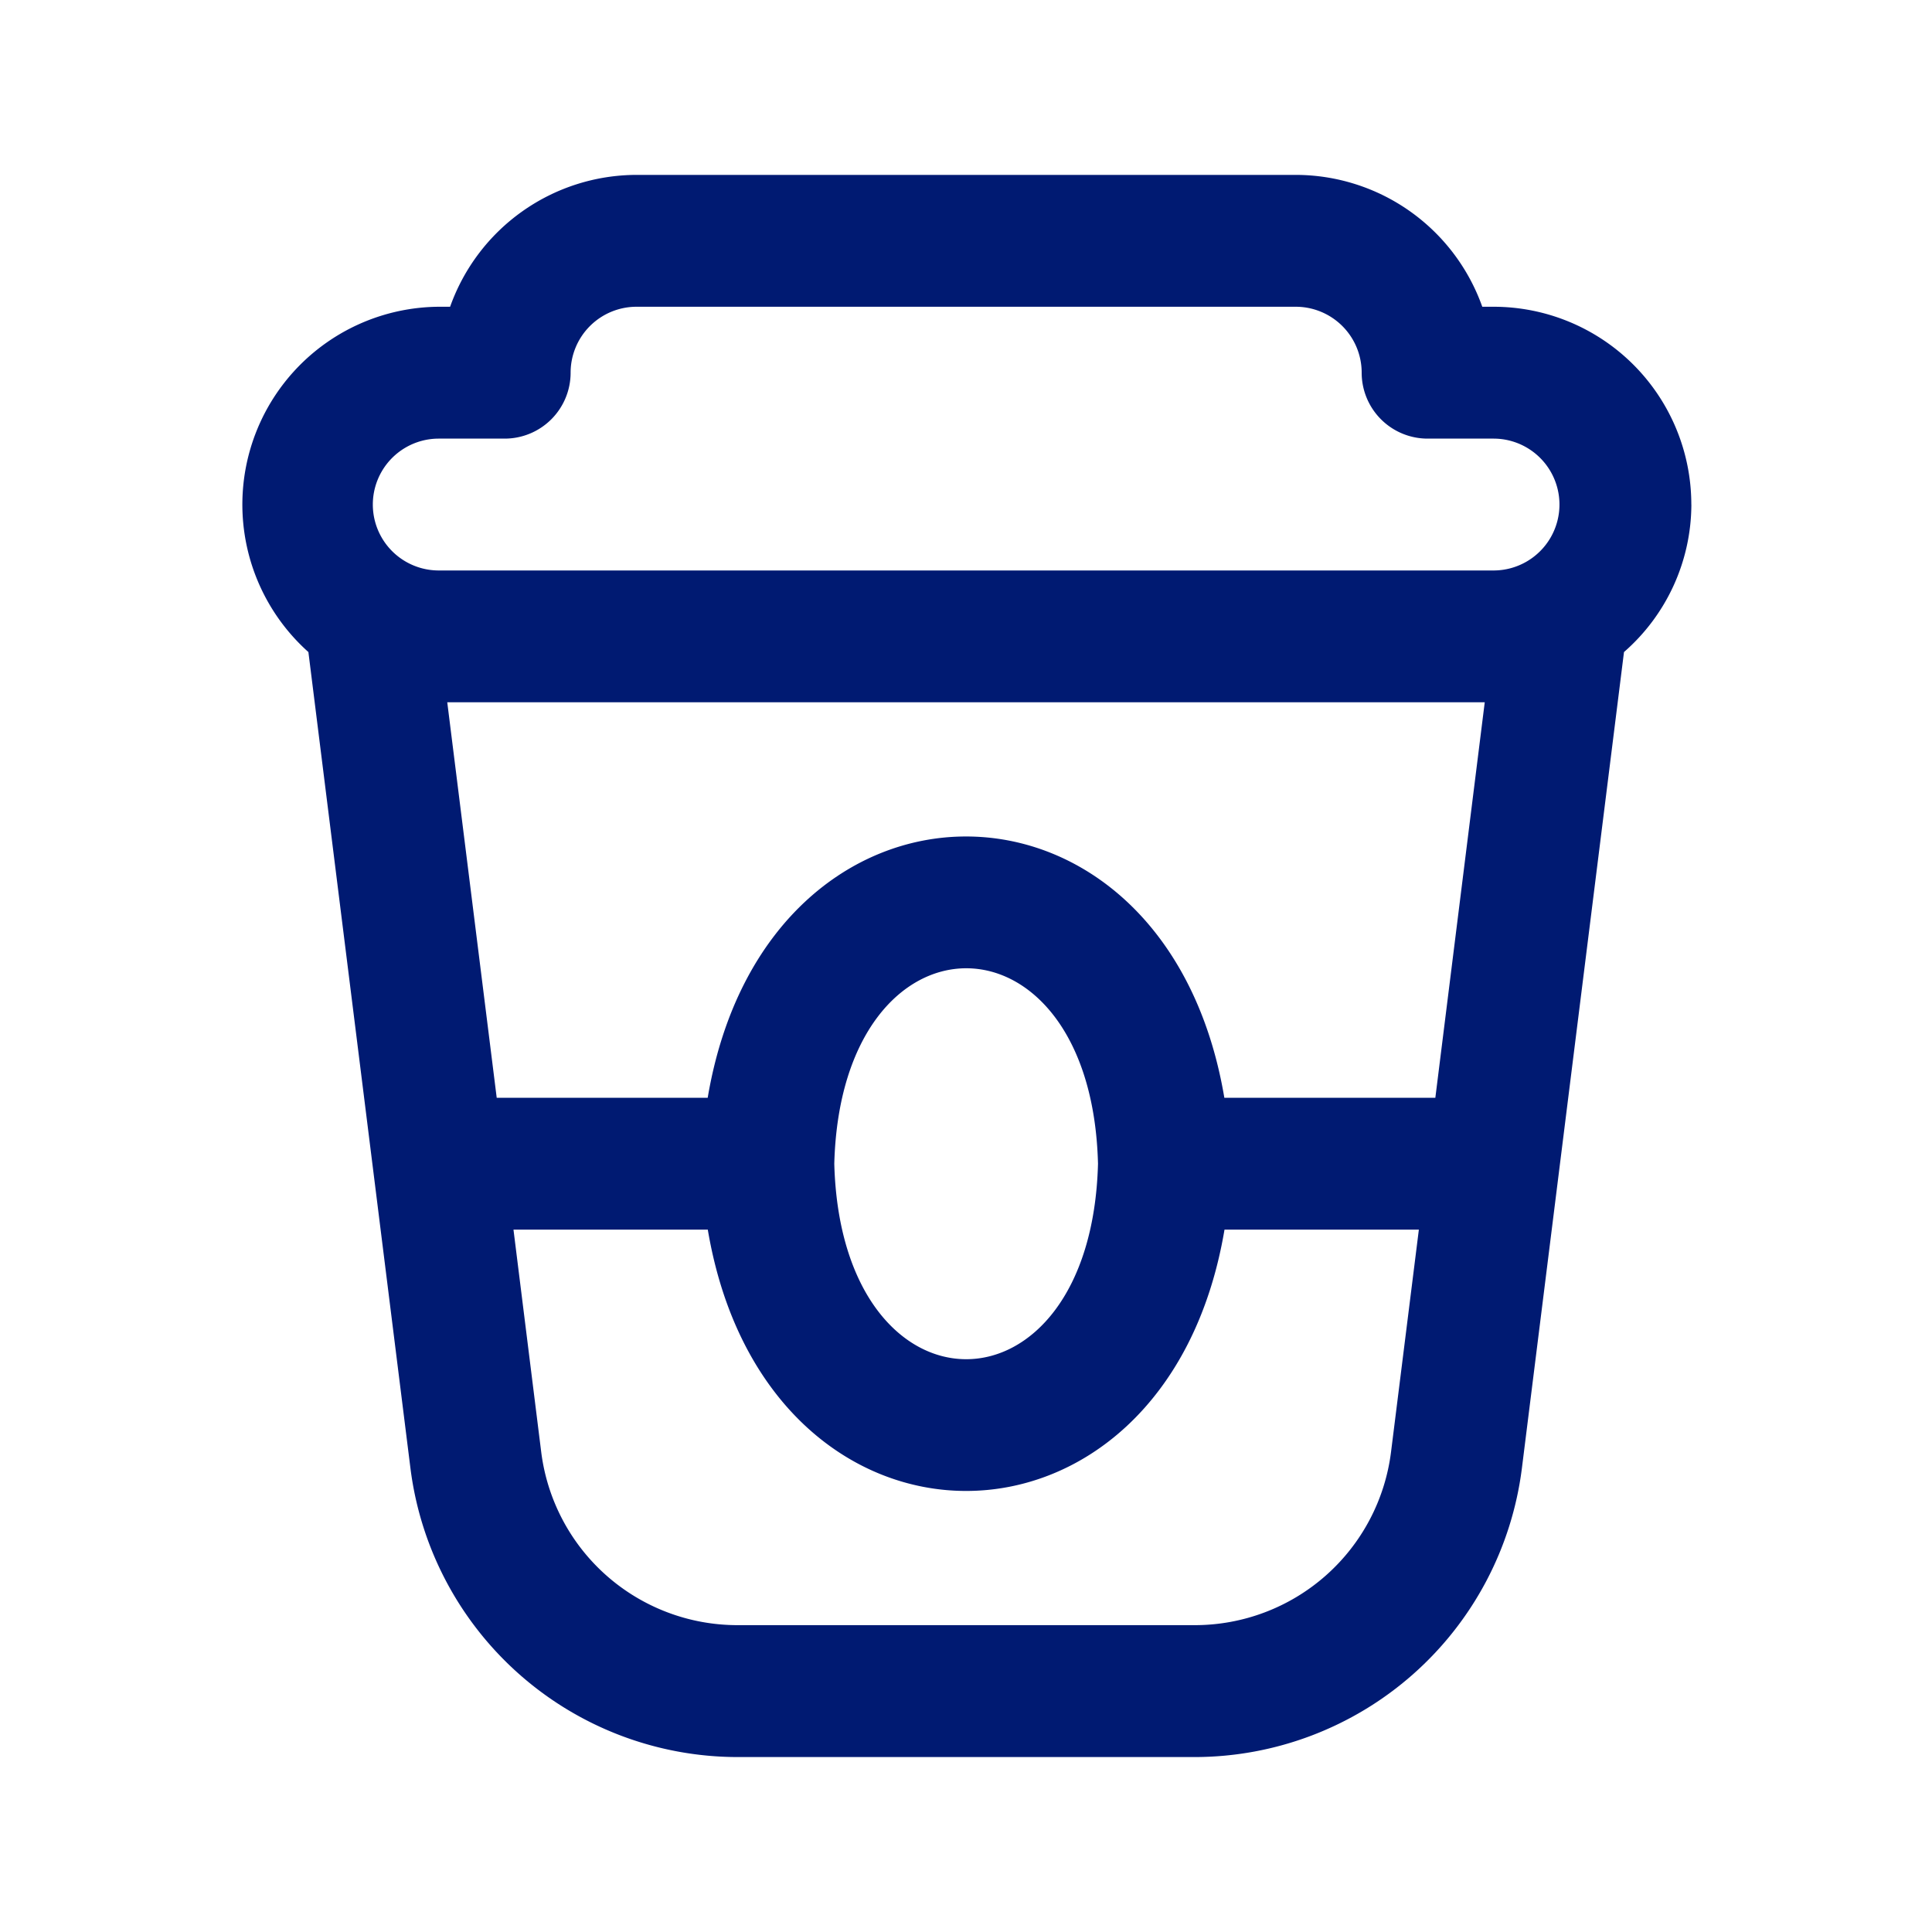 <svg xmlns="http://www.w3.org/2000/svg" width="40" height="40" fill="none"><g><path fill="#001A72" d="M35.017 10.445a4.095 4.095 0 0 0-4.095-4.094h-.233a4.103 4.103 0 0 0-3.862-2.73H13.18a4.103 4.103 0 0 0-3.861 2.73h-.234a4.095 4.095 0 0 0-2.7 7.149l2.113 16.9a6.834 6.834 0 0 0 6.771 5.978h9.47a6.835 6.835 0 0 0 6.77-5.978l2.114-16.9a4.07 4.07 0 0 0 1.395-3.055Zm-5.3 12.284h-4.368c-1.217-7.216-9.481-7.212-10.697 0h-4.368L9.26 14.54h21.48l-1.023 8.19Zm-6.984 1.365c-.143 5.397-5.316 5.395-5.46 0 .144-5.397 5.323-5.395 5.46 0ZM9.084 9.081h1.365a1.365 1.365 0 0 0 1.365-1.365 1.365 1.365 0 0 1 1.365-1.365h13.648a1.365 1.365 0 0 1 1.365 1.365 1.365 1.365 0 0 0 1.365 1.365h1.365a1.365 1.365 0 1 1 0 2.73H9.084a1.365 1.365 0 1 1 0-2.73ZM28.8 30.06a4.095 4.095 0 0 1-4.062 3.587h-9.47a4.095 4.095 0 0 1-4.063-3.587l-.574-4.602h4.023c1.218 7.216 9.483 7.212 10.698 0h4.024L28.8 30.06Z"/></g></svg>